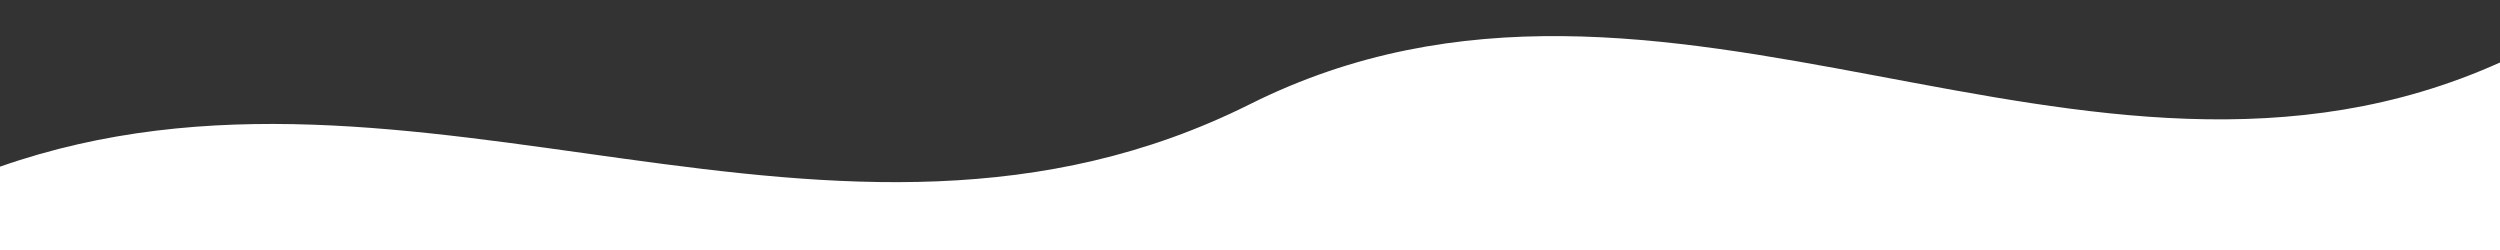 <?xml version="1.0" encoding="utf-8"?>
<svg data-name="Layer 1" viewBox="0 0 1200 120" preserveAspectRatio="none" xmlns="http://www.w3.org/2000/svg">
  <rect x="0" y="0" width="1200" height="120" fill="#333333" stroke="none"/>
  <path d="M0,80 C200,10 400,150 600,50 C800,-50 1000,120 1200,30 L1200,120 L0,120 Z" class="shape-fill" fill-opacity="1" style="fill: #fff;"/>
</svg>
